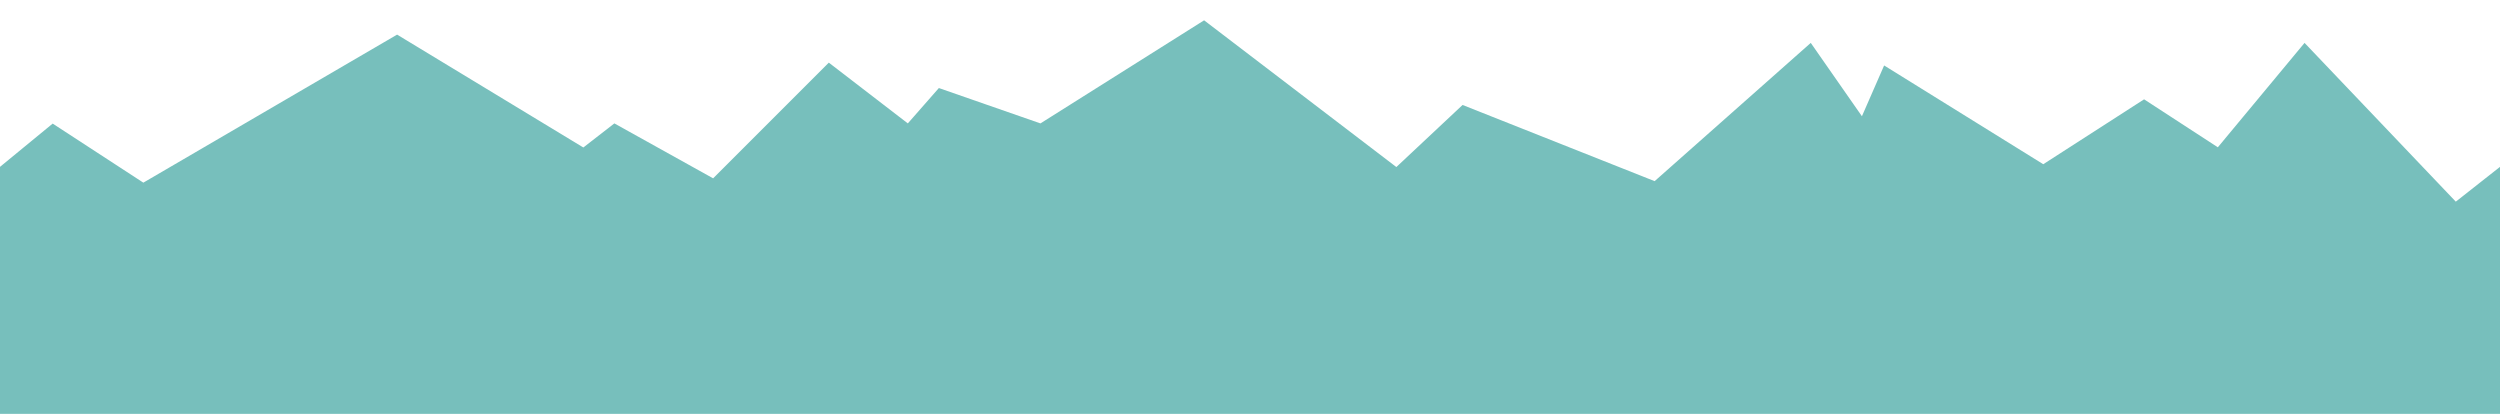 <?xml version="1.0" encoding="utf-8"?>
<!-- Generator: Adobe Illustrator 18.1.0, SVG Export Plug-In . SVG Version: 6.00 Build 0)  -->
<svg version="1.1" id="mountains" xmlns="http://www.w3.org/2000/svg" xmlns:xlink="http://www.w3.org/1999/xlink" x="0px" y="0px"
	 viewBox="0 0 1329 220" style="enable-background:new 0 0 1329 220;" xml:space="preserve">
<style type="text/css">
	.st0{fill:#77BFBC;}
</style>
<polygon class="st0" points="0,88.7 28,65.7 76.2,97.1 211.1,18.4 310.1,78.4 326.6,65.6 379.1,94.8 440.6,33.3 482.6,65.6 
	499.1,46.8 553.1,65.6 640.1,10.8 742.3,88.8 777.5,55.8 879.6,96.3 962.6,22.8 989.8,61.8 1001.6,34.8 1086.2,87.3 1139.8,52.8 
	1179,78.3 1225.1,22.8 1305.5,107.2 1329,88.7 1329,227 0,227 "/>
</svg>
